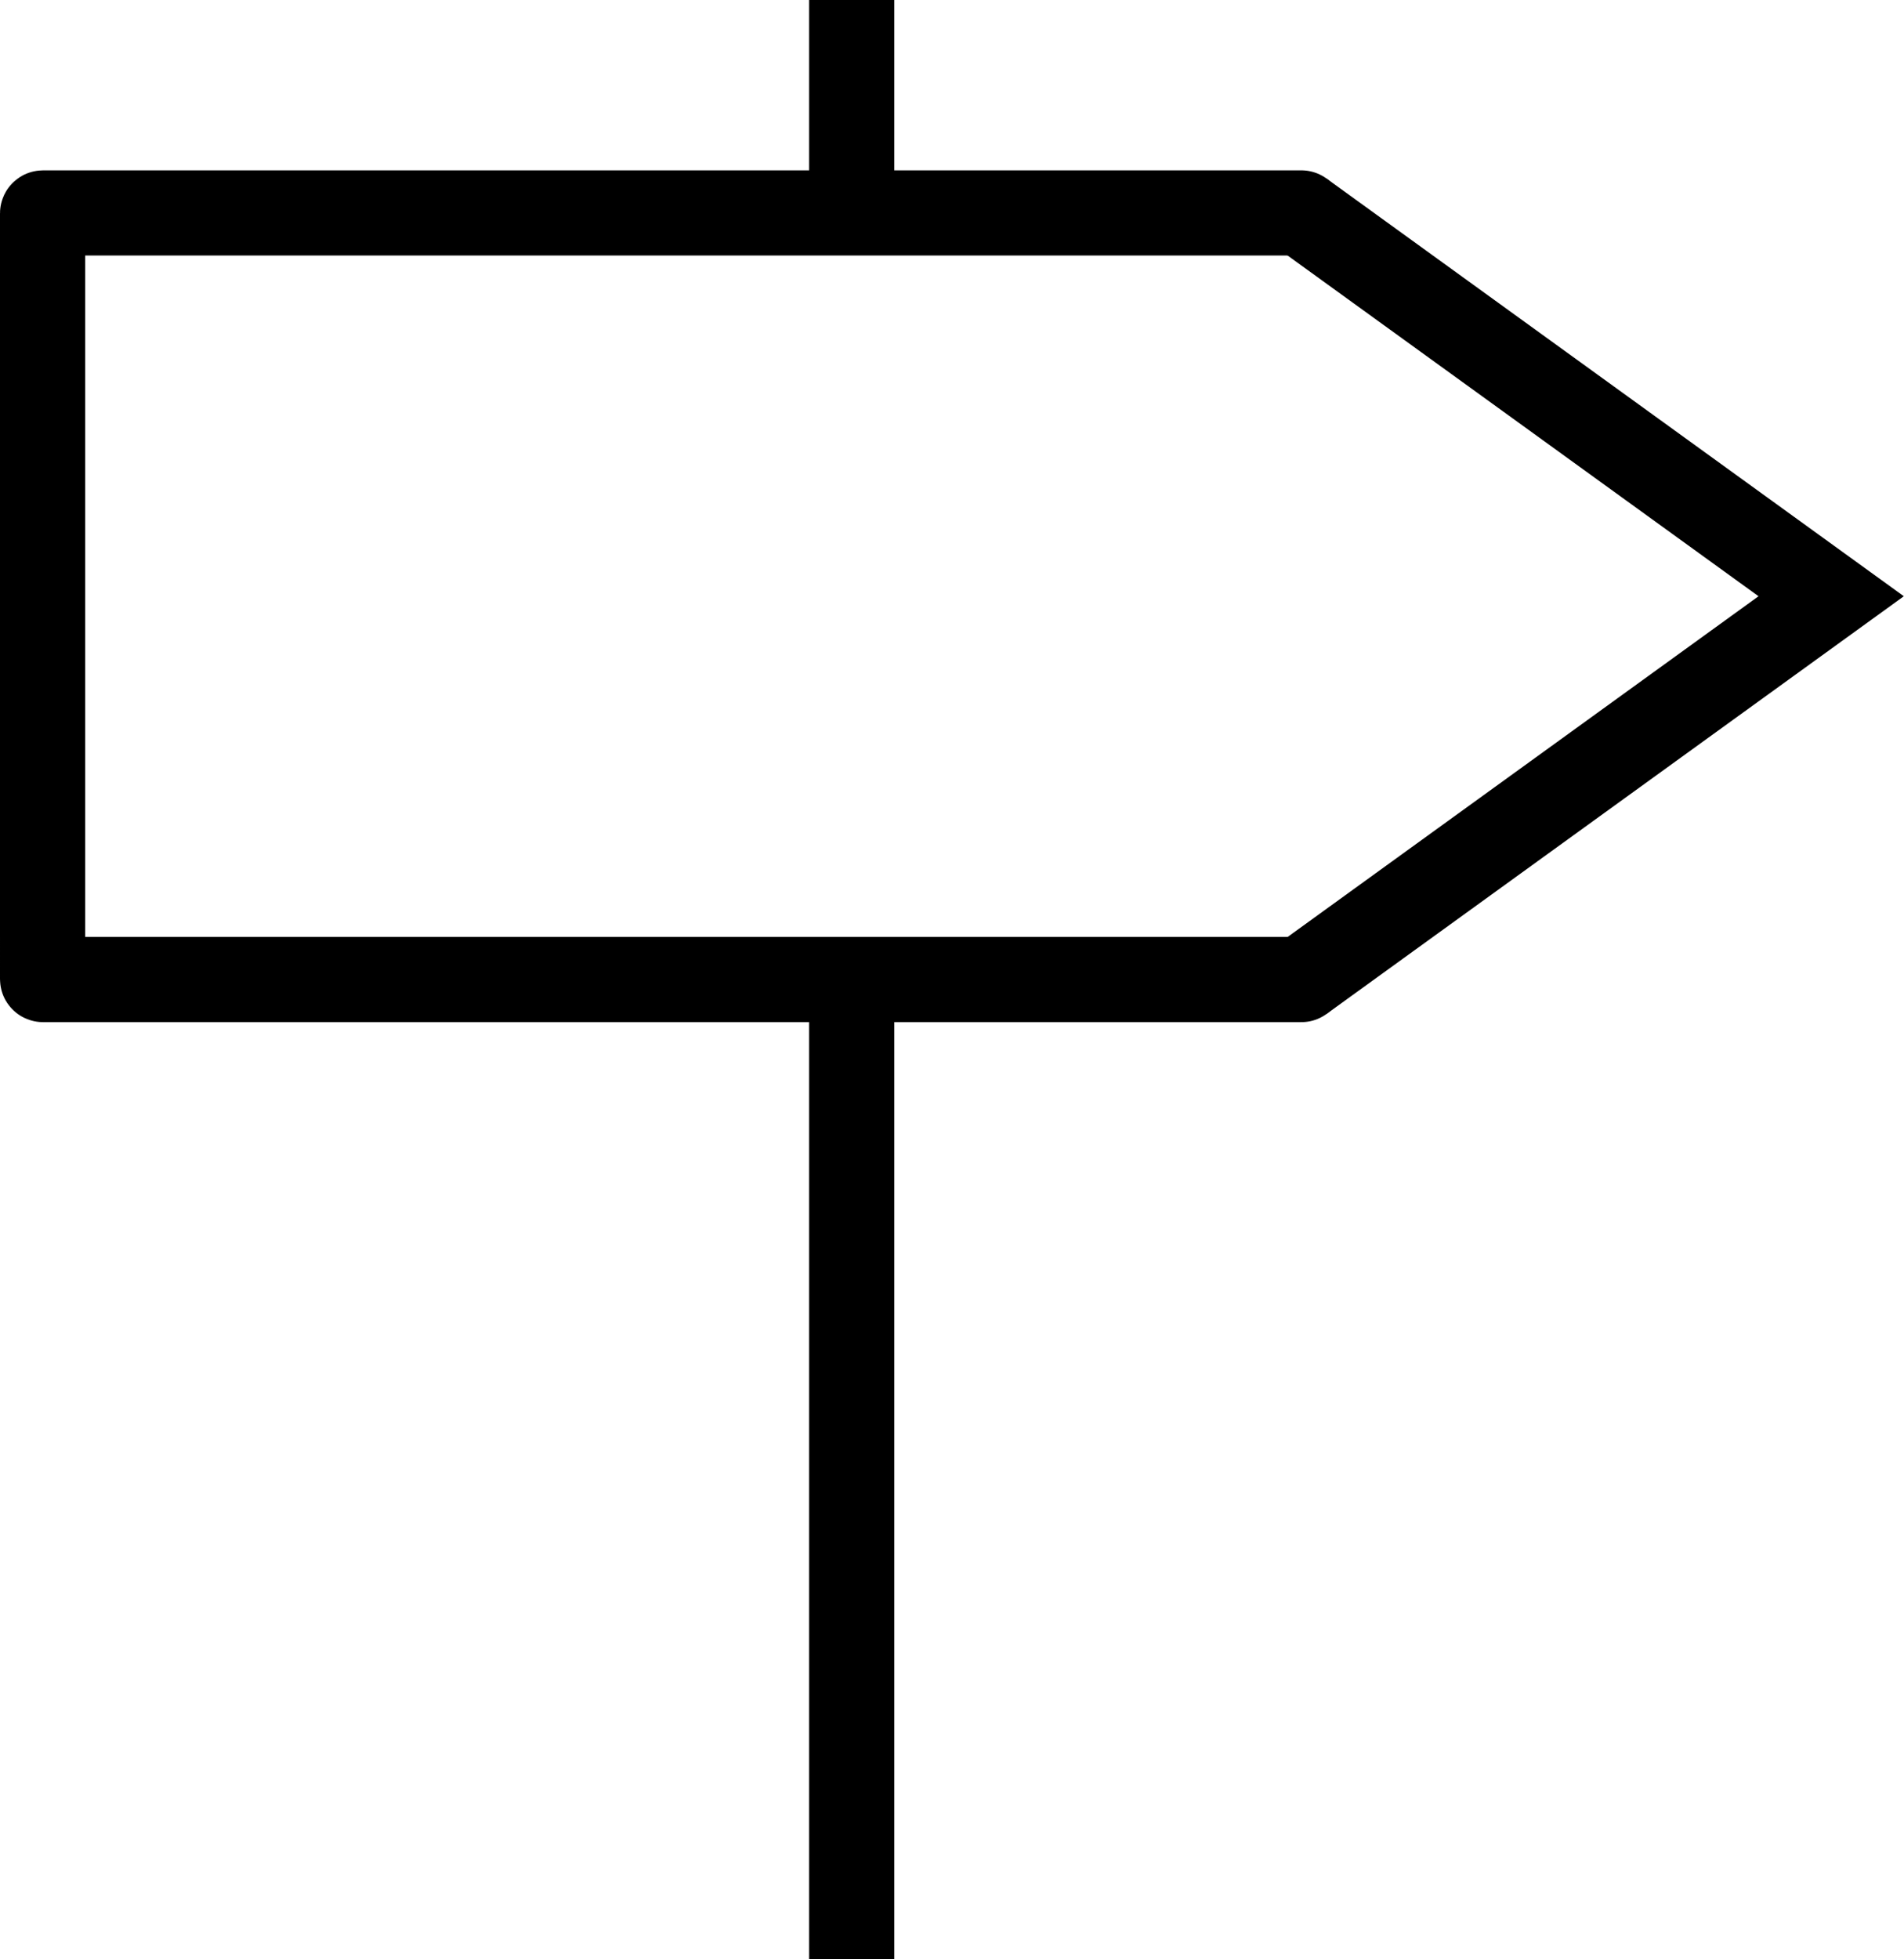 <?xml version="1.0" encoding="UTF-8"?> <svg xmlns="http://www.w3.org/2000/svg" id="Layer_2" data-name="Layer 2" viewBox="0 0 44.71 46"><defs><style> .cls-1 { stroke-linecap: round; } .cls-1, .cls-2 { fill: none; stroke: #000; stroke-miterlimit: 10; stroke-width: 2px; } </style></defs><g id="Time_Map_Location" data-name="Time / Map / Location"><g><g><path class="cls-1" d="m30.56,23H1.01s-.01,0-.01-.01V5.01s0-.01.01-.01h29.55"></path><polyline class="cls-2" points="30.56 5 43 14 30.56 23"></polyline></g><line class="cls-2" x1="20" x2="20" y2="4.6"></line><line class="cls-2" x1="20" y1="23" x2="20" y2="46"></line></g></g></svg> 